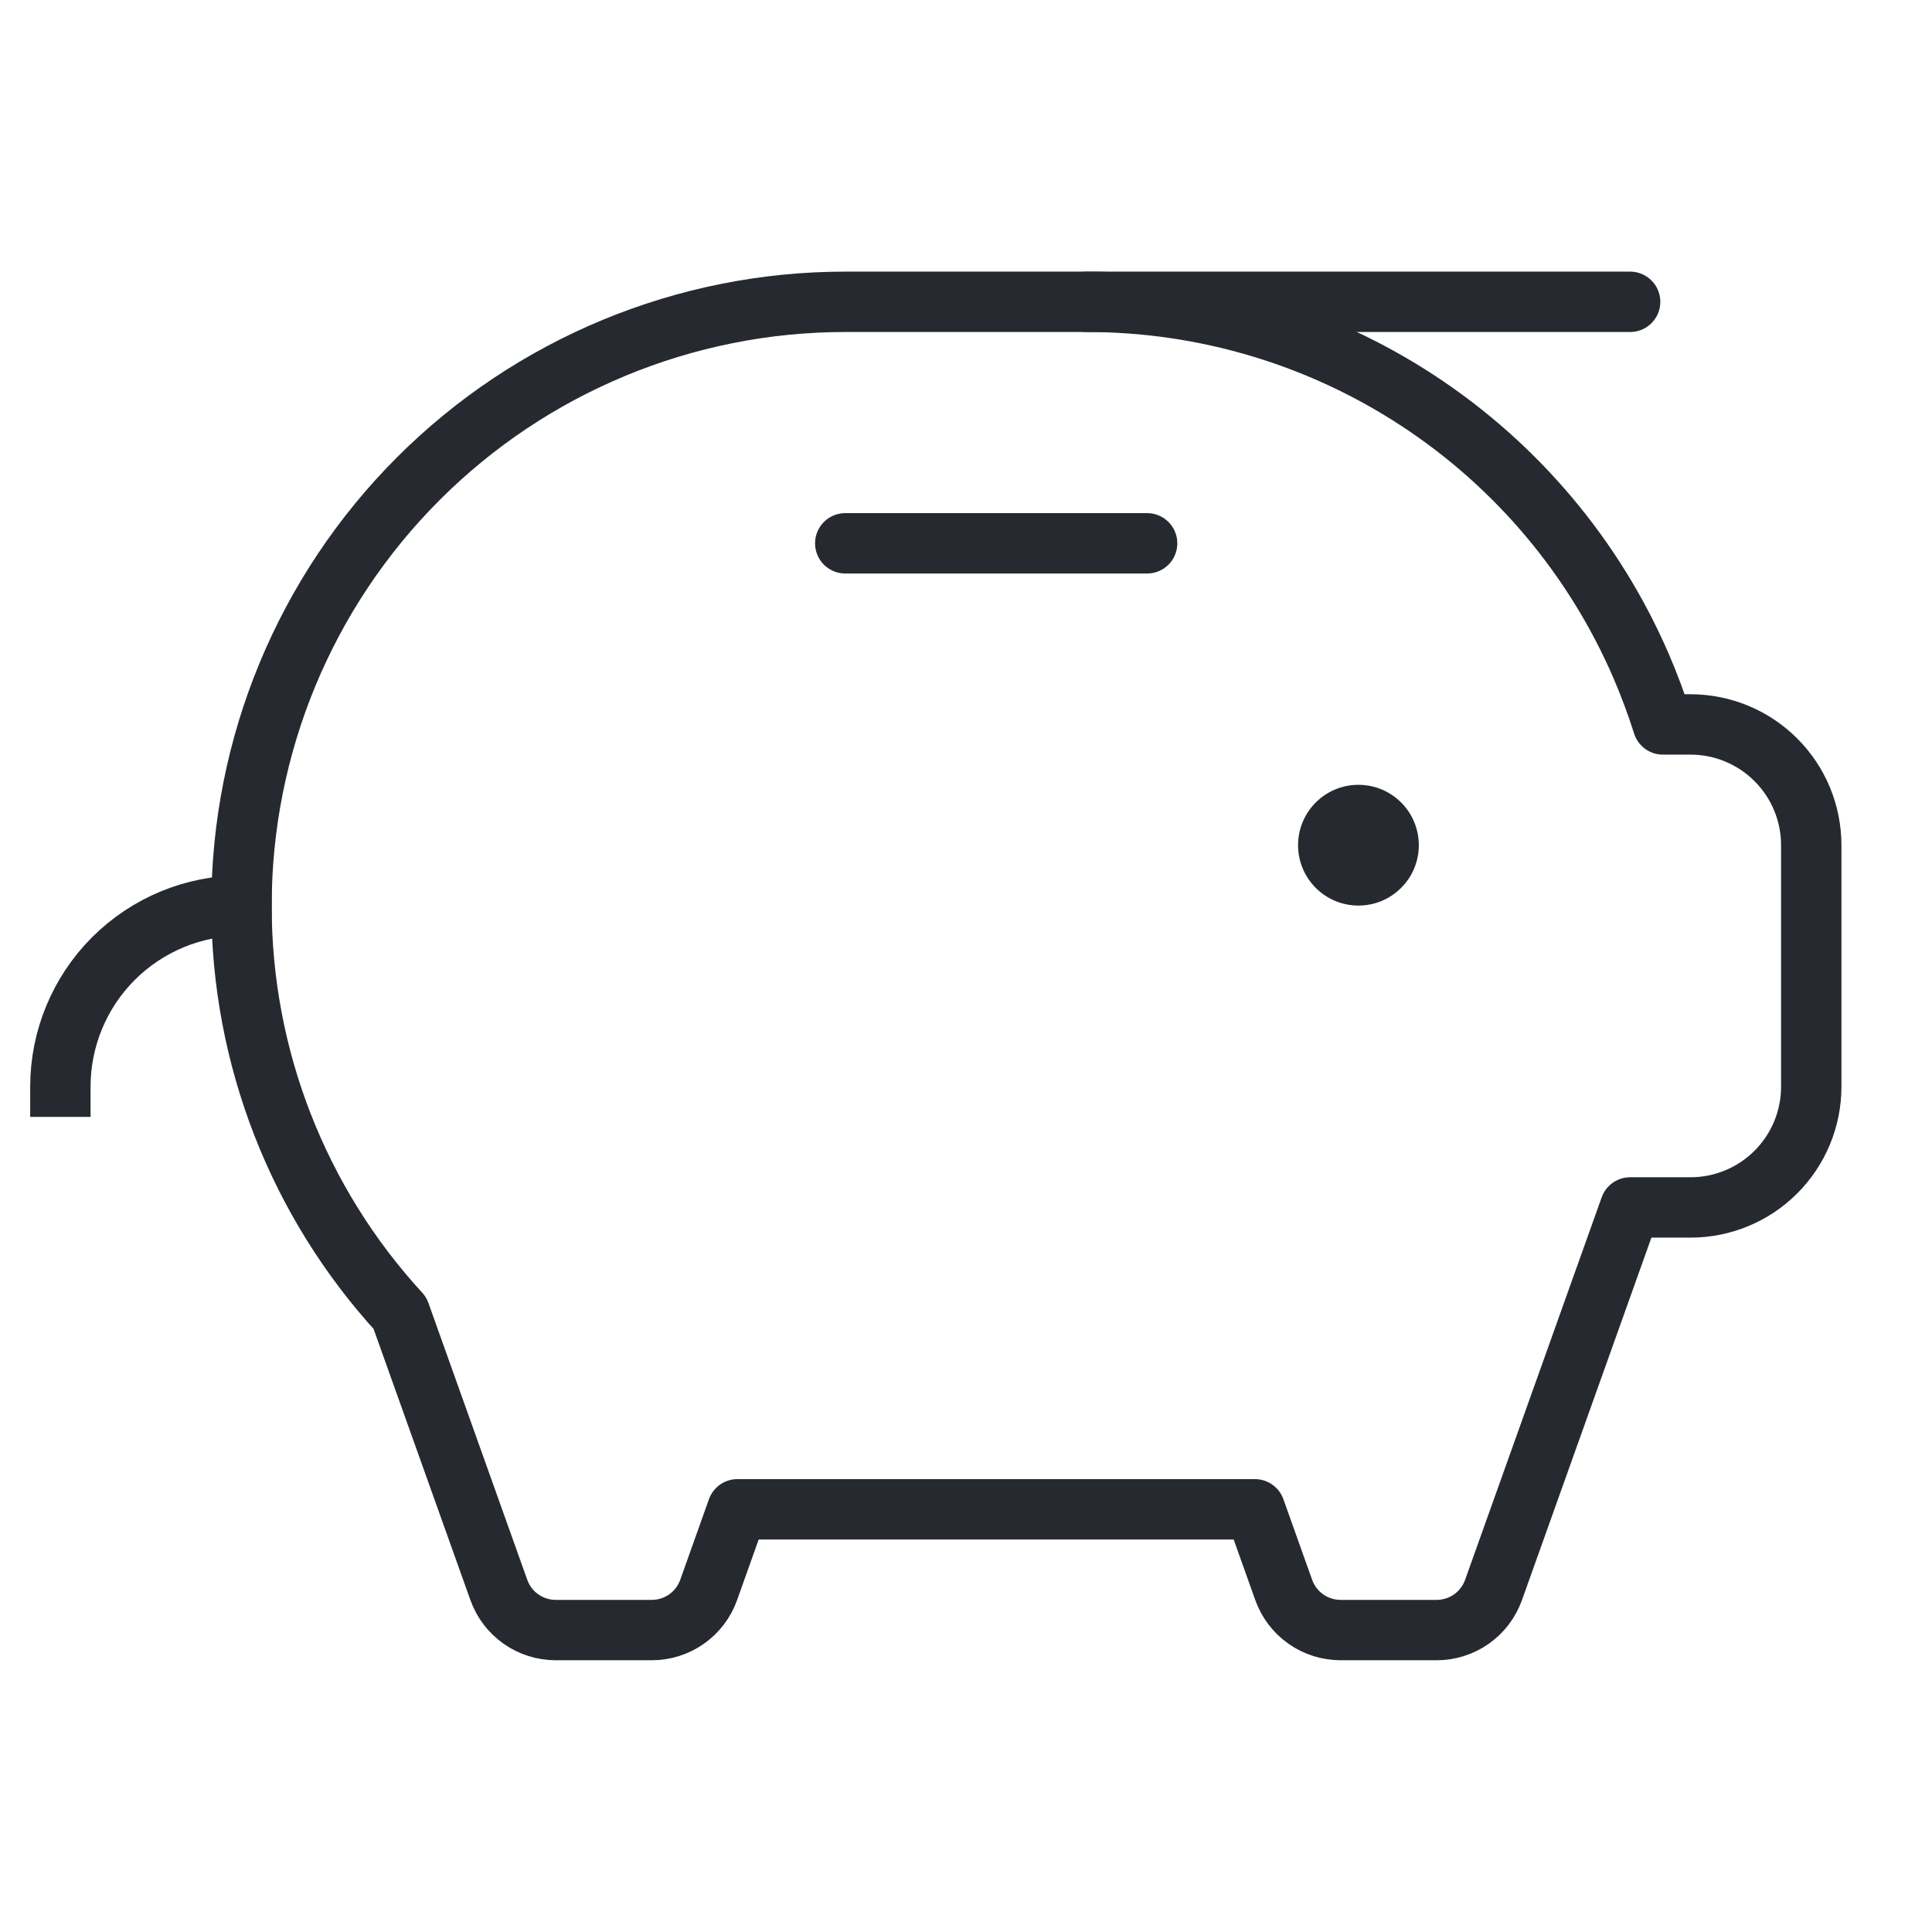 <svg width="64" height="64" viewBox="0 0 64 64" fill="none" xmlns="http://www.w3.org/2000/svg">
<g clip-path="url(#clip0_2528_1373)">
<g clip-path="url(#clip1_2528_1373)">
<path d="M45 29.998C46.105 29.998 47 29.103 47 27.998C47 26.893 46.105 25.998 45 25.998C43.895 25.998 43 26.893 43 27.998C43 29.103 43.895 29.998 45 29.998Z" fill="#262A30"/>
<path d="M28 17.998H38" stroke="#262A30" stroke-width="2" stroke-linecap="round" stroke-linejoin="round"/>
<path d="M54 9.998H36" stroke="#262A30" stroke-width="2" stroke-linecap="round" stroke-linejoin="round"/>
<path d="M2 35.998C2 34.407 2.632 32.881 3.757 31.755C4.883 30.63 6.409 29.998 8 29.998" stroke="#262A30" stroke-width="2" stroke-linecap="square" stroke-linejoin="round"/>
<path d="M55.085 23.998H56C57.061 23.998 58.078 24.419 58.828 25.17C59.579 25.92 60 26.937 60 27.998V35.998C60 37.059 59.579 38.076 58.828 38.827C58.078 39.577 57.061 39.998 56 39.998H54L49.475 52.67C49.336 53.059 49.081 53.396 48.743 53.633C48.406 53.871 48.003 53.998 47.59 53.998H44.41C43.997 53.998 43.594 53.871 43.257 53.633C42.919 53.396 42.664 53.059 42.525 52.67L41.572 49.998H24.427L23.475 52.67C23.336 53.059 23.081 53.396 22.743 53.633C22.406 53.871 22.003 53.998 21.59 53.998H18.41C17.997 53.998 17.595 53.871 17.257 53.633C16.919 53.396 16.664 53.059 16.525 52.67L13.25 43.498C9.868 39.816 7.994 34.997 8 29.998C8 24.694 10.107 19.607 13.858 15.856C17.609 12.105 22.696 9.998 28 9.998H36C39.903 9.997 43.721 11.138 46.983 13.28C50.245 15.422 52.81 18.471 54.36 22.053C54.634 22.689 54.876 23.338 55.085 23.998Z" stroke="#262A30" stroke-width="2" stroke-linecap="square" stroke-linejoin="round"/>
</g>
</g>
<defs>
<clipPath id="clip0_2528_1373">
<rect width="64" height="64" fill="white" transform="translate(0 -0.002)"/>
</clipPath>
<clipPath id="clip1_2528_1373">
<rect width="64" height="64" fill="white" transform="translate(0 -0.002)"/>
</clipPath>
</defs>
</svg>
